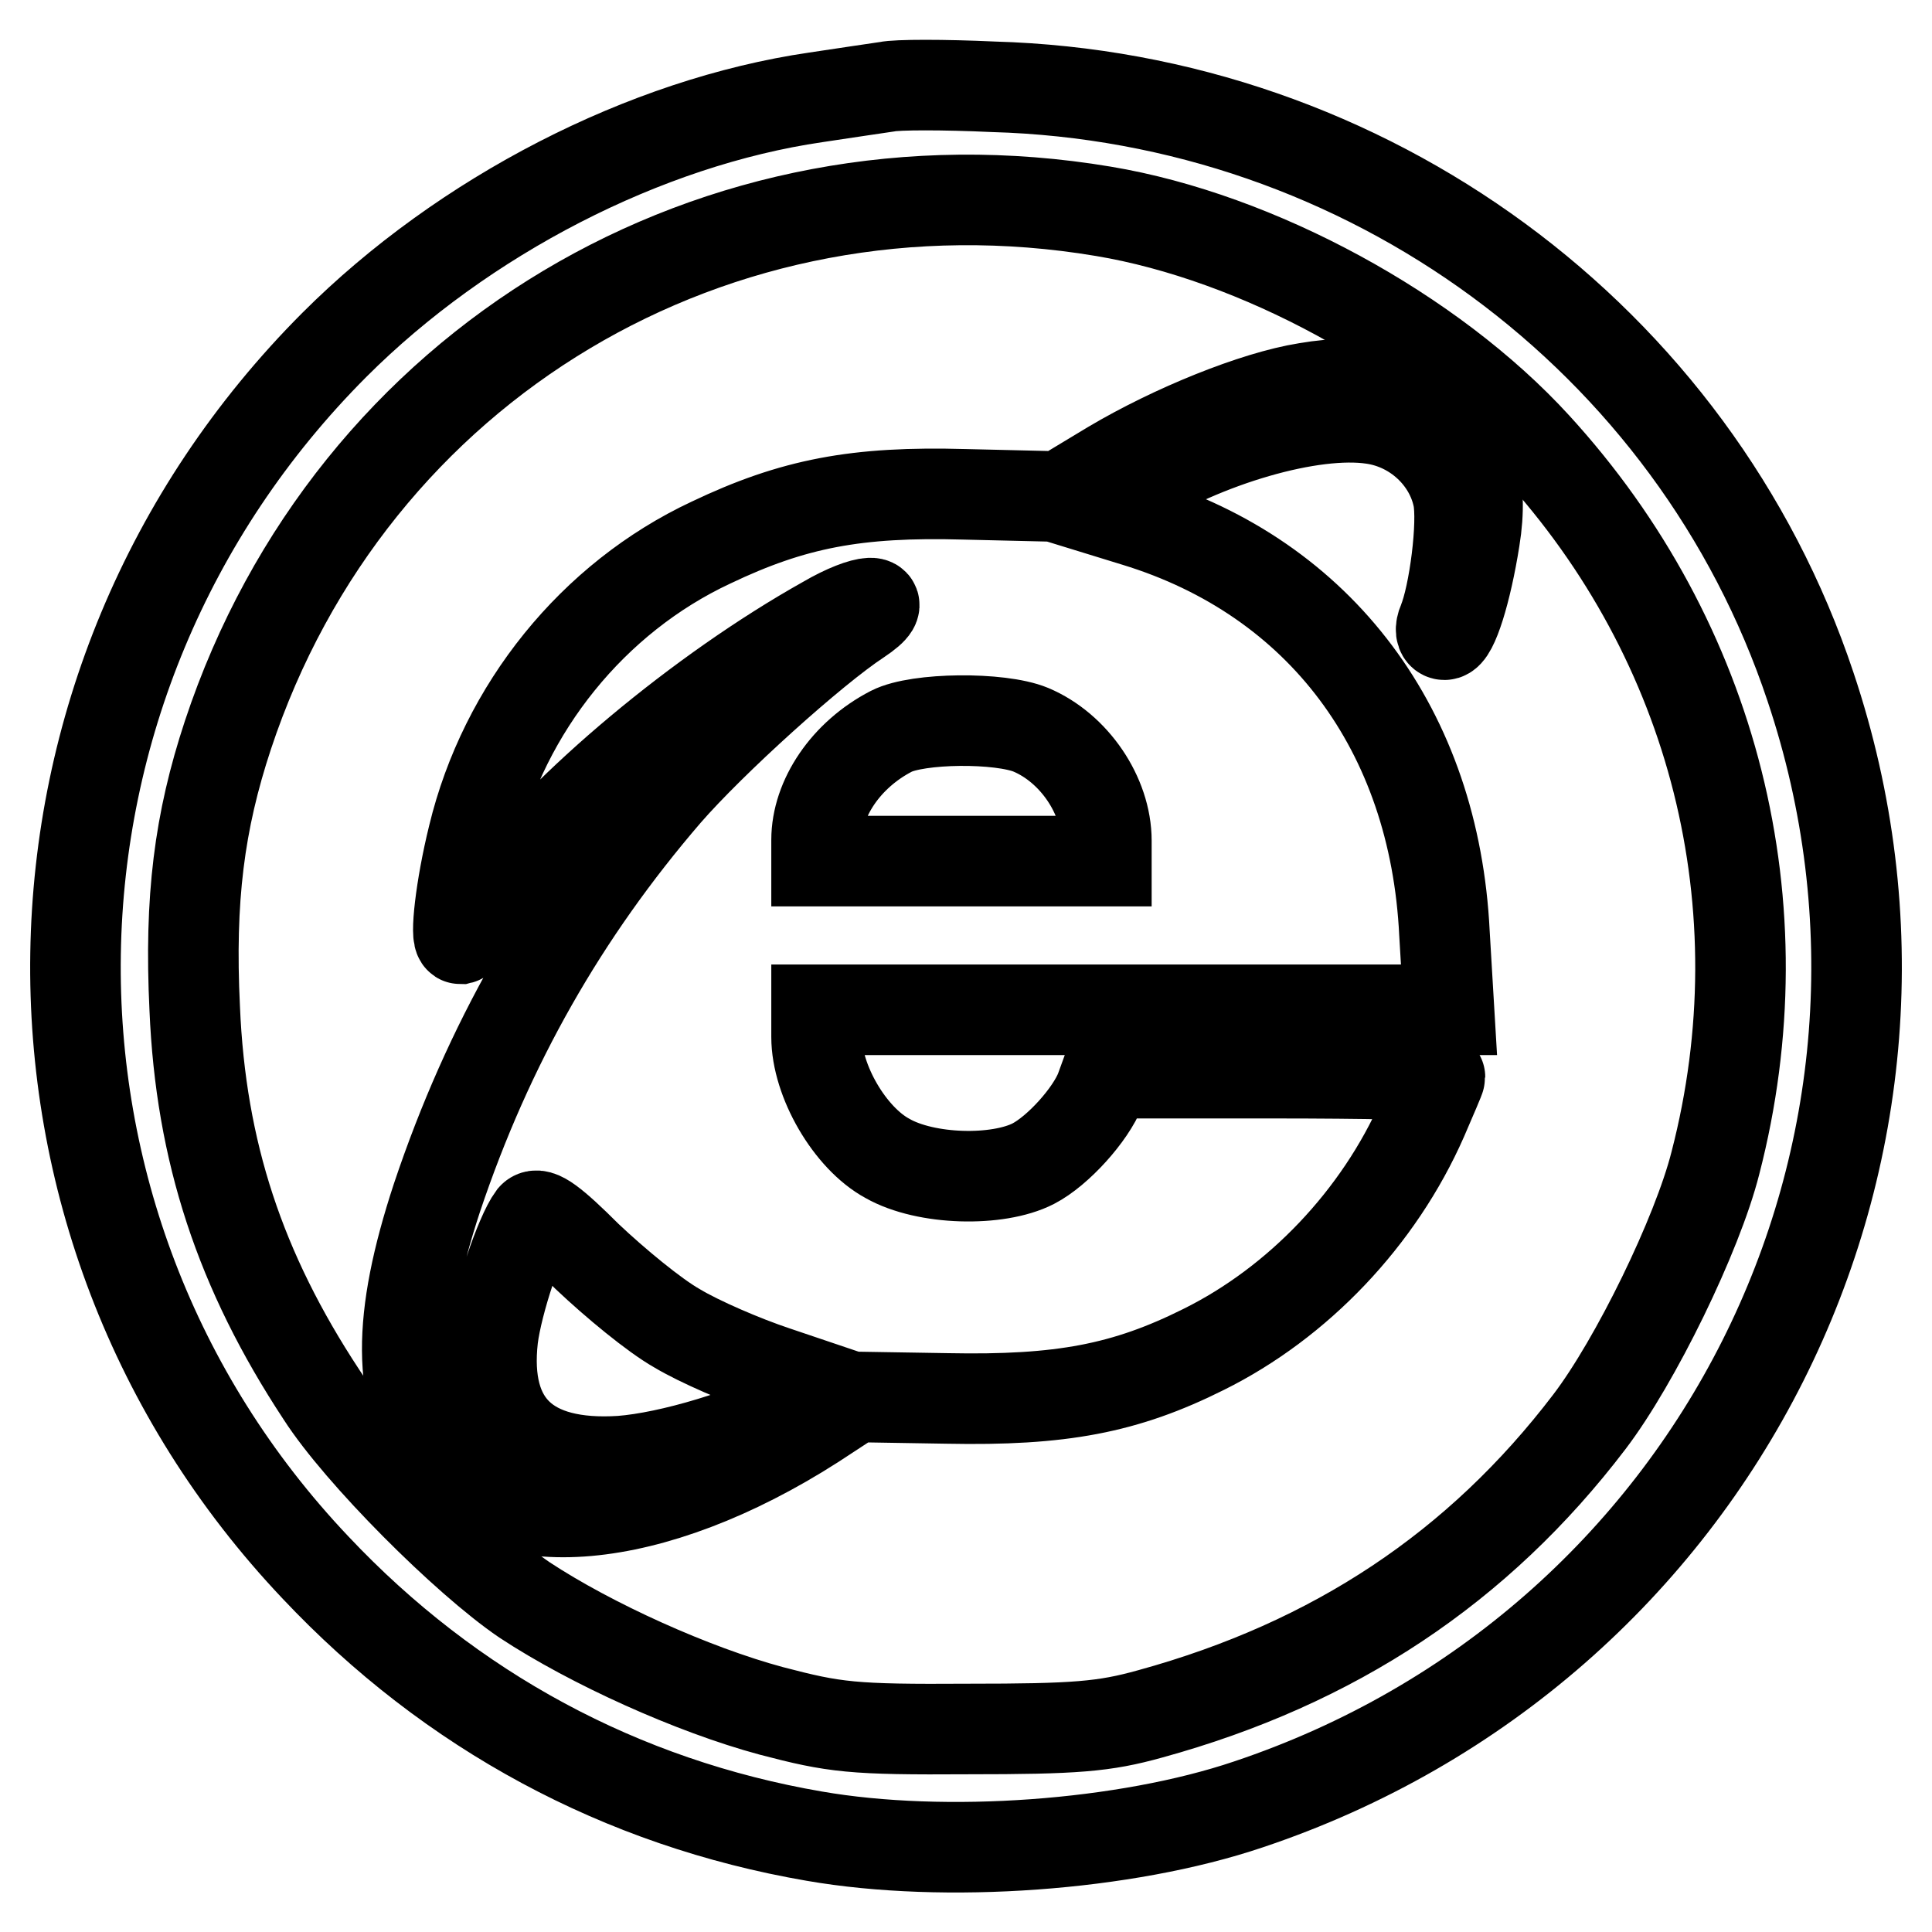<?xml version="1.0" encoding="utf-8"?>
<!-- Svg Vector Icons : http://www.onlinewebfonts.com/icon -->
<!DOCTYPE svg PUBLIC "-//W3C//DTD SVG 1.1//EN" "http://www.w3.org/Graphics/SVG/1.1/DTD/svg11.dtd">
<svg version="1.1" xmlns="http://www.w3.org/2000/svg" xmlns:xlink="http://www.w3.org/1999/xlink" x="0px" y="0px" viewBox="0 0 256 256" enable-background="new 0 0 256 256" xml:space="preserve">
<g> <g> <path stroke-width="12" fill-opacity="0" stroke="#000000"  d="M117.5,11.5c-1.3,0.2-5.5,0.8-9.4,1.4c-22.6,3.3-46.7,15.7-63.8,32.8C-0.4,90.5-1.6,161.9,41.8,207.7  c17.9,19,40.5,31.2,66.1,35.6c17.3,3,41.2,1.3,57.5-4.2c61.9-20.7,95.1-86.7,74.5-148.1c-15.4-46.2-58.8-78.1-108.3-79.5  C125.1,11.2,118.8,11.2,117.5,11.5z M146.2,28c20.4,3.4,43.5,16,57.3,31.1c23.7,25.9,32.6,61,23.8,95  c-2.4,9.5-10.6,26.3-16.7,34.3c-14.7,19.3-33.8,32-58.2,38.7c-6.1,1.7-9.9,2-24.1,2c-15.4,0.1-17.7-0.2-26.1-2.4  c-10.4-2.8-23.9-8.9-32.7-14.7c-7.8-5.3-21.9-19.4-26.9-27.2c-10.8-16.4-16-32.2-16.8-51.2c-0.7-14.5,0.6-24.7,4.4-36.2  C46.5,48.2,94.9,19.4,146.2,28z"/> <path stroke-width="12" fill-opacity="0" stroke="#000000"  d="M173.1,51.4c-6.9,1.1-17.7,5.5-25.8,10.3l-6.8,4.1l-12.7-0.3c-14.3-0.4-22.7,1.2-33.6,6.4  c-15.6,7.3-27.4,21.9-31.5,38.9c-1.7,6.9-2.4,13.6-1.7,13.6c0.4-0.1,2.5-2.6,4.9-5.8c8.8-11.8,26.9-27,43.5-36.3  c5.3-3.1,8.9-3.2,4.4-0.2c-6.1,4-19.5,16.1-25.5,23c-13.6,15.8-23.6,33.3-30.4,53.6c-5.3,16.1-5.3,26.4,0.3,34.4  c7.6,11.1,28.2,9.3,49.6-4.4l5.5-3.6l12.2,0.2c15.1,0.3,23.6-1.3,34-6.5c12.5-6.2,23.2-17.4,29-30.6c1.2-2.8,2.3-5.3,2.3-5.5  c0-0.3-9.9-0.5-22.1-0.5h-22.1l-0.8,2.2c-1.3,3.3-5.6,8.1-8.9,9.8c-4.7,2.4-14.2,2.2-19.3-0.7c-5-2.7-9.4-10.3-9.4-16.1v-3.6H150  h42l-0.6-10.1c-1.3-26.9-16.4-47.1-40.9-54.6l-5.2-1.6l4.1-2.6c10.3-6.5,24.5-10.6,32.5-9.4c5.6,0.8,10.2,5.1,11.3,10.4  c0.7,3.4-0.5,12.9-2,16.5c-0.4,0.9-0.3,1.7,0.2,1.7c1.1,0,2.9-5.7,4-12.7C197.8,56.8,188.8,48.7,173.1,51.4z M136.6,96.7  c5.7,2.4,10,8.7,10,14.7v2.7h-19.2h-19.2v-2.8c0-5.5,3.9-11.3,9.9-14.4C121.6,95.1,132.5,95,136.6,96.7z M89.7,176  c3,1.8,8.8,4.3,13,5.7l7.7,2.6l-3.8,1.9c-7.4,3.8-17.8,6.9-24.3,7.4c-12.4,0.8-18.3-4.8-17-16.3c0.6-4.8,3.6-13.7,5.3-16  c0.7-0.8,2.7,0.7,7.2,5.2C81.5,170,86.7,174.3,89.7,176z"/> </g></g>
</svg>